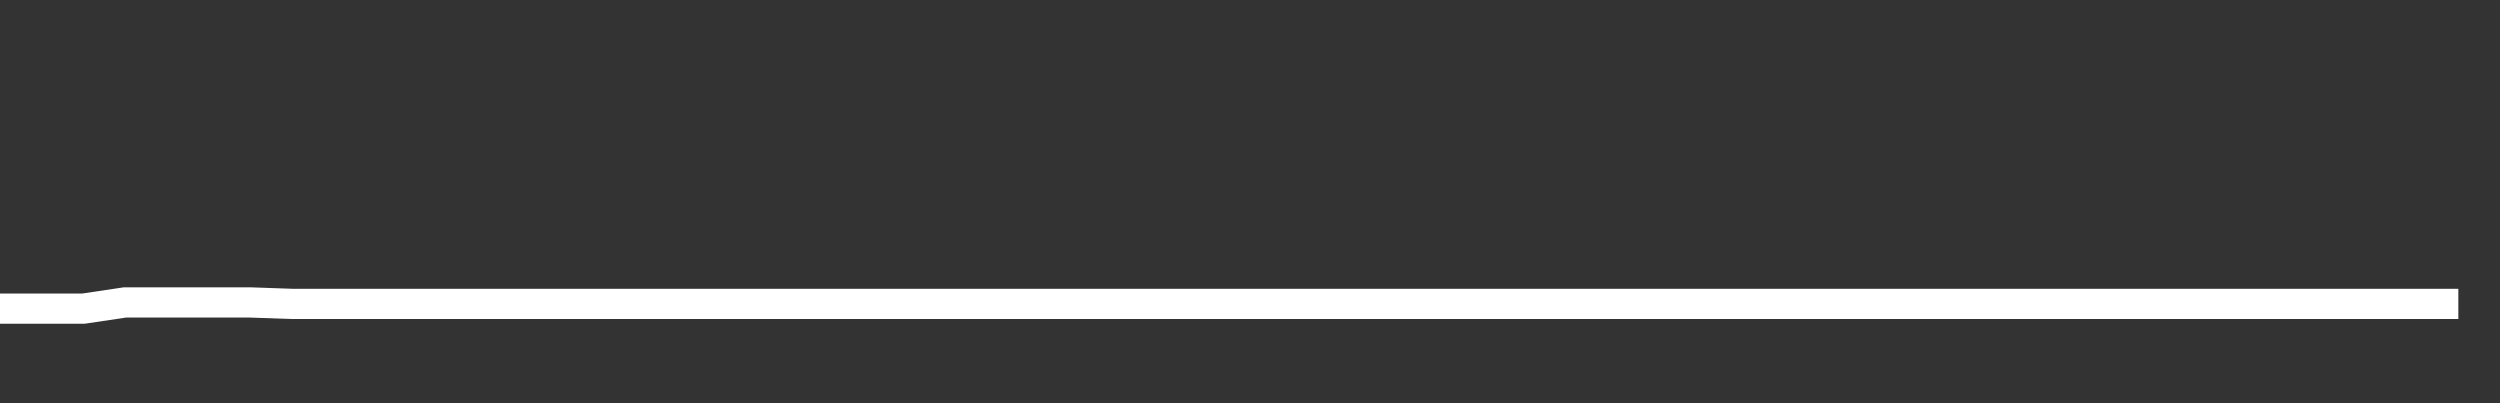 <svg xmlns="http://www.w3.org/2000/svg" width="248" height="40" viewBox="0 0 248 40" shape-rendering="auto"><rect x="0" y="0" width="248" height="40" fill="#333333" stroke="none"/><polyline points="0, 30.617 4.133, 30.617 8.267, 30.617 12.4, 30.001 16.533, 30.001 20.667, 30.001 24.8, 30.001 28.933, 30.146 33.067, 30.146 37.2, 30.146 41.333, 30.146 45.467, 30.146 49.6, 30.146 53.733, 30.146 57.867, 30.146 62, 30.146 66.133, 30.146 70.267, 30.146 74.4, 30.146 78.533, 30.146 82.667, 30.146 86.8, 30.146 90.933, 30.146 95.067, 30.146 99.2, 30.146 103.333, 30.146 107.467, 30.146 111.6, 30.146 115.733, 30.146 119.867, 30.146 124, 30.146 128.133, 30.146 132.267, 30.146 136.4, 30.146 140.533, 30.146 144.667, 30.146 148.8, 30.146 152.933, 30.146 157.067, 30.146 161.2, 30.146 165.333, 30.146 169.467, 30.146 173.6, 30.146 177.733, 30.146 181.867, 30.146 186, 30.146 190.133, 30.146 194.267, 30.146 198.4, 30.146 202.533, 30.146 206.667, 30.146 210.8, 30.146 214.933, 30.146 219.067, 30.146 223.2, 30.146 227.333, 30.146 231.467, 30.146 235.6, 30.146 239.733, 30.146 243.867, 30.146 248" stroke="#fff" stroke-width="3" stroke-opacity="1" fill="none" fill-opacity="0"></polyline></svg>